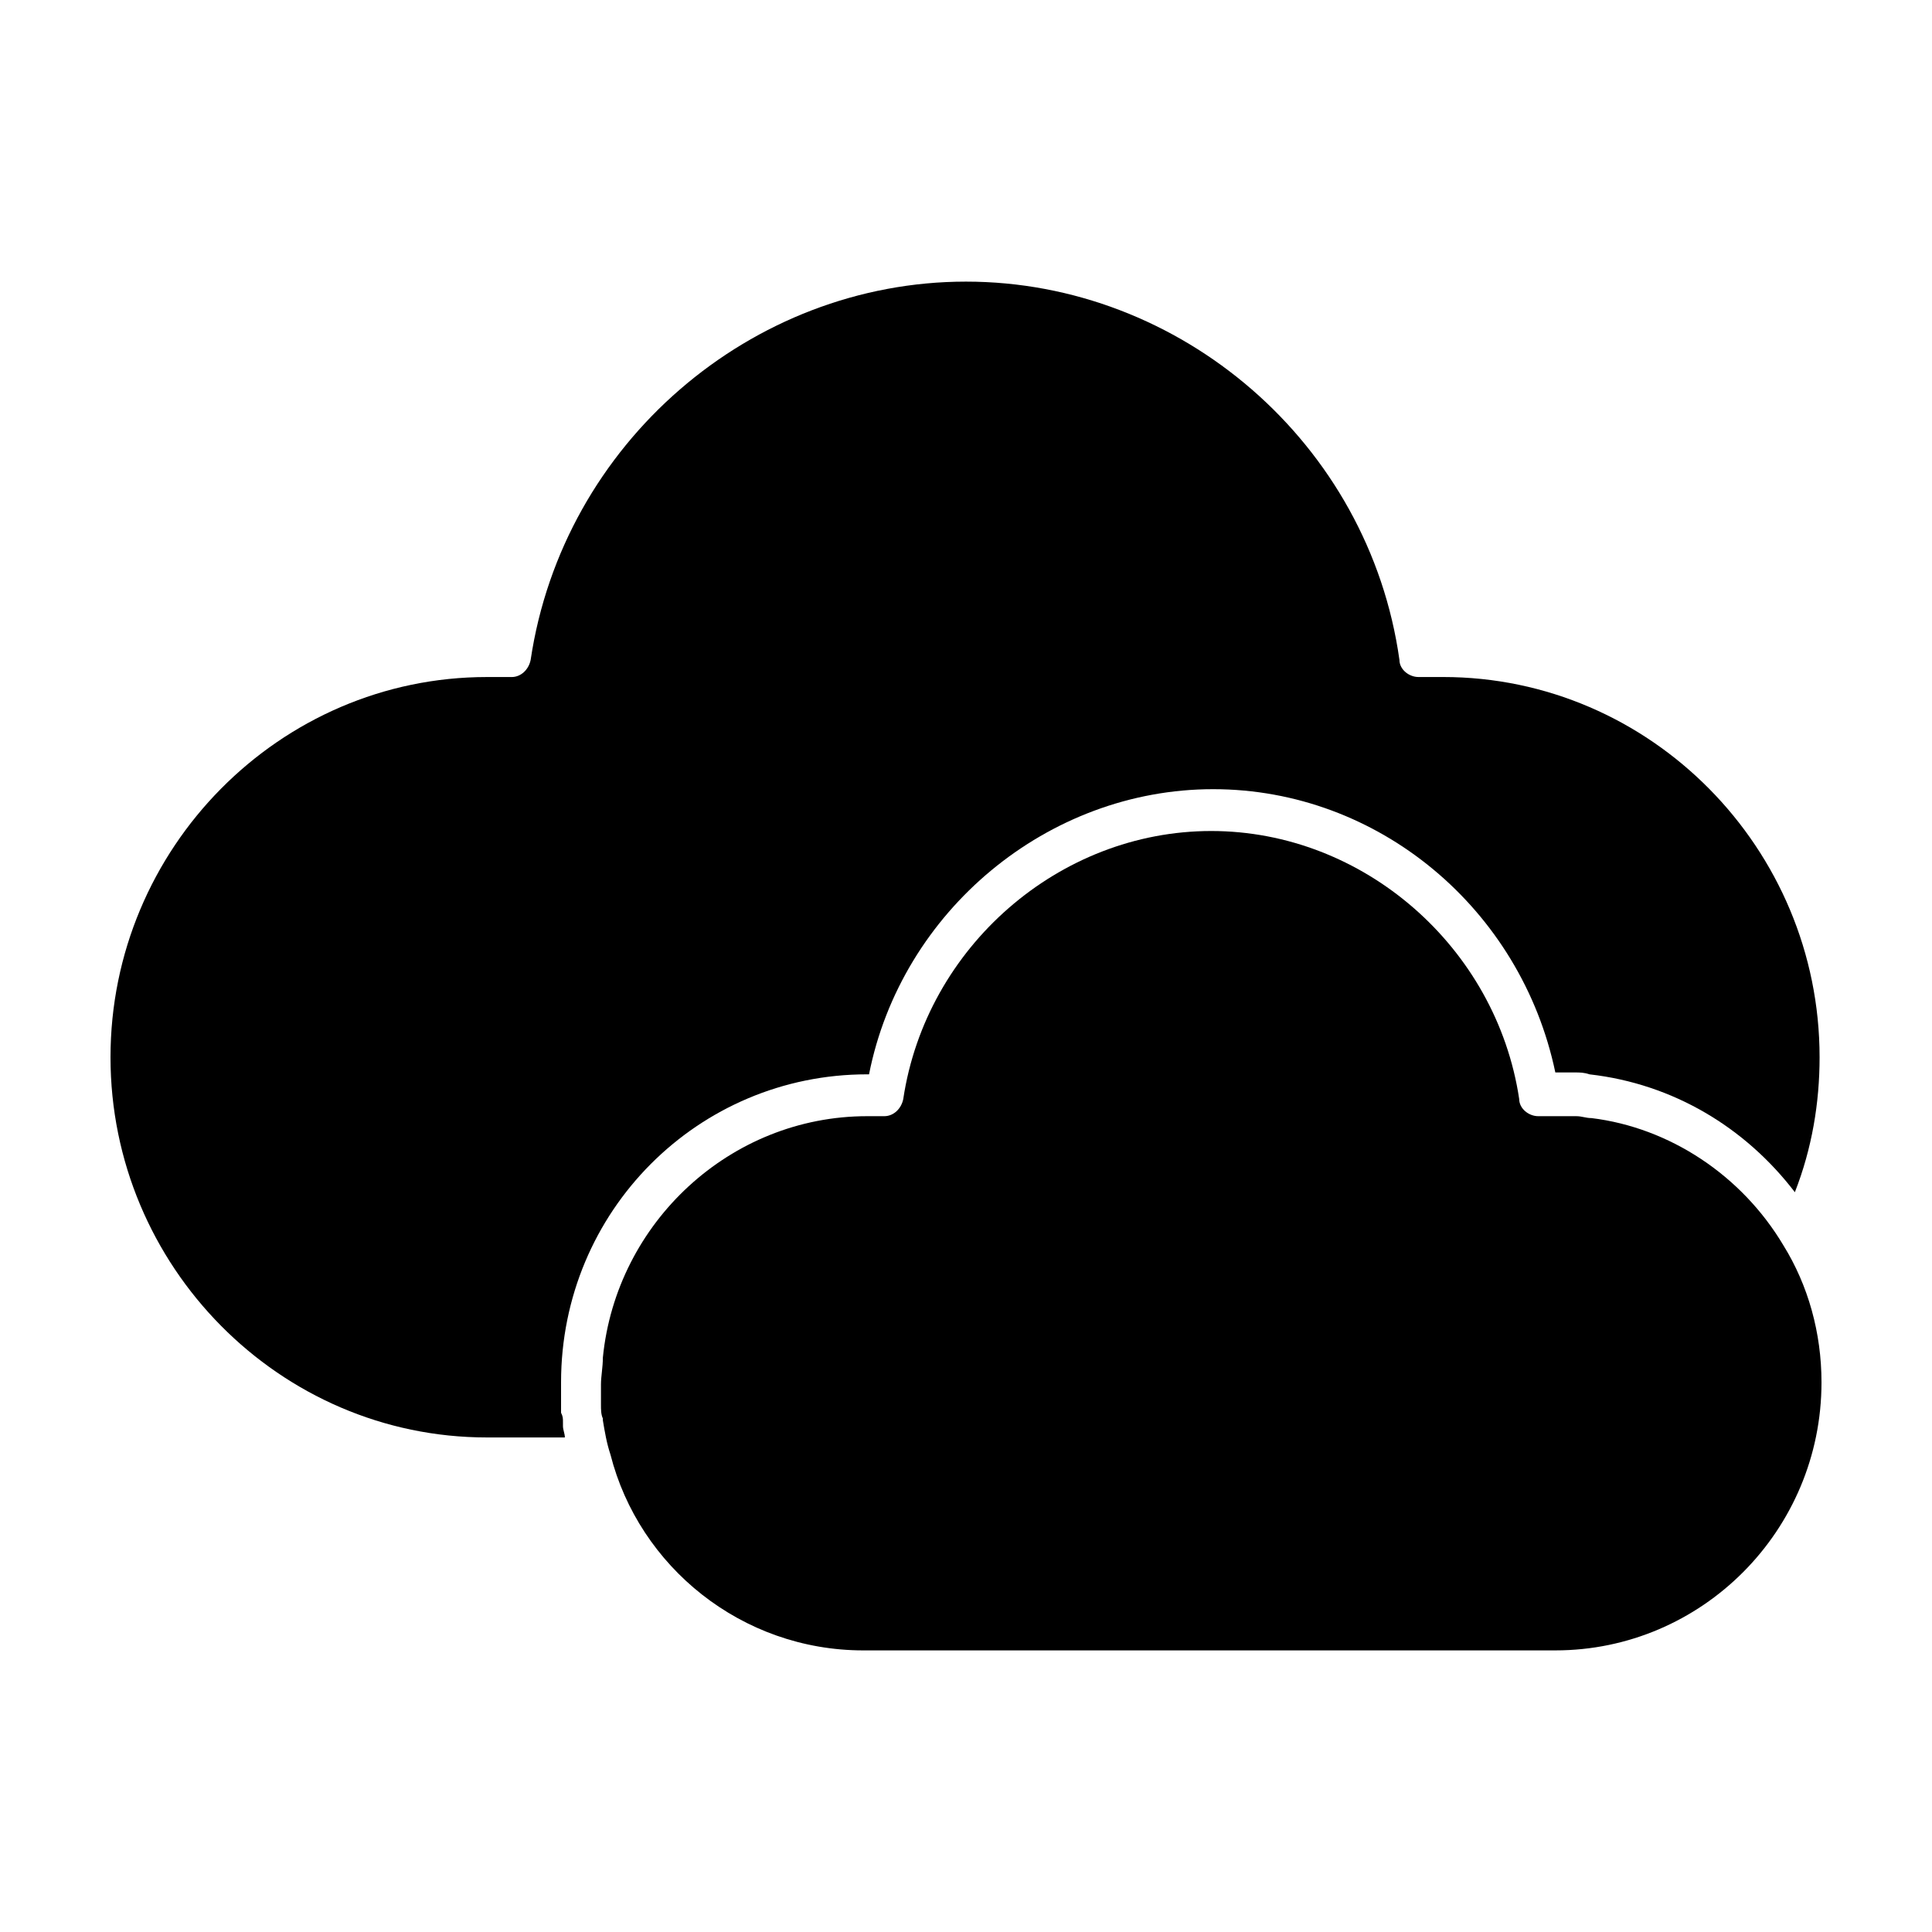<?xml version="1.0" encoding="UTF-8"?>
<!-- Uploaded to: SVG Repo, www.svgrepo.com, Generator: SVG Repo Mixer Tools -->
<svg fill="#000000" width="800px" height="800px" version="1.1" viewBox="144 144 512 512" xmlns="http://www.w3.org/2000/svg">
 <g>
  <path d="m279.59 323.42h-6.551c-54.914 0-99.754 45.344-99.754 100.76 0 55.418 44.84 100.76 99.754 100.76h20.656c0-1.008-0.504-2.016-0.504-3.023v-1.008c0-1.008 0-1.512-0.504-2.519v-2.016-2.016-4.031c0-45.344 36.273-81.617 81.113-81.617h0.504c8.566-43.328 47.359-75.57 91.191-75.57 43.828 0.004 81.613 31.742 90.684 75.07h4.535 0.504c1.512 0 2.519 0 4.031 0.504 22.168 2.519 41.312 14.105 54.41 31.234 4.535-11.586 6.551-23.68 6.551-35.77 0-55.418-44.84-100.76-99.754-100.76h-6.551c-2.519 0-5.039-2.016-5.039-4.535-8.062-57.434-57.938-100.25-114.87-100.25s-106.81 42.824-115.37 100.26c-0.508 2.516-2.523 4.531-5.039 4.531z"/>
  <path d="m372.79 581.37h183.39c38.793 0 70.535-31.738 70.535-71.039 0-13.098-3.527-25.695-10.078-36.273-11.082-18.641-30.23-31.234-50.883-33.754-1.512 0-2.519-0.504-4.031-0.504h-1.008-4.535-4.535c-2.519 0-5.039-2.016-5.039-4.535-6.047-40.305-41.312-71.039-81.617-71.039-40.305 0-75.57 30.73-81.617 71.039-0.504 2.519-2.519 4.535-5.039 4.535h-4.535c-36.273 0-66.504 28.215-70.031 63.984 0 2.519-0.504 5.039-0.504 7.055v4.535 1.008c0 1.008 0 2.519 0.504 3.527v0.504c0.504 3.023 1.008 6.047 2.016 9.07 7.562 29.719 34.77 51.887 67.012 51.887z"/>
 </g>
</svg>